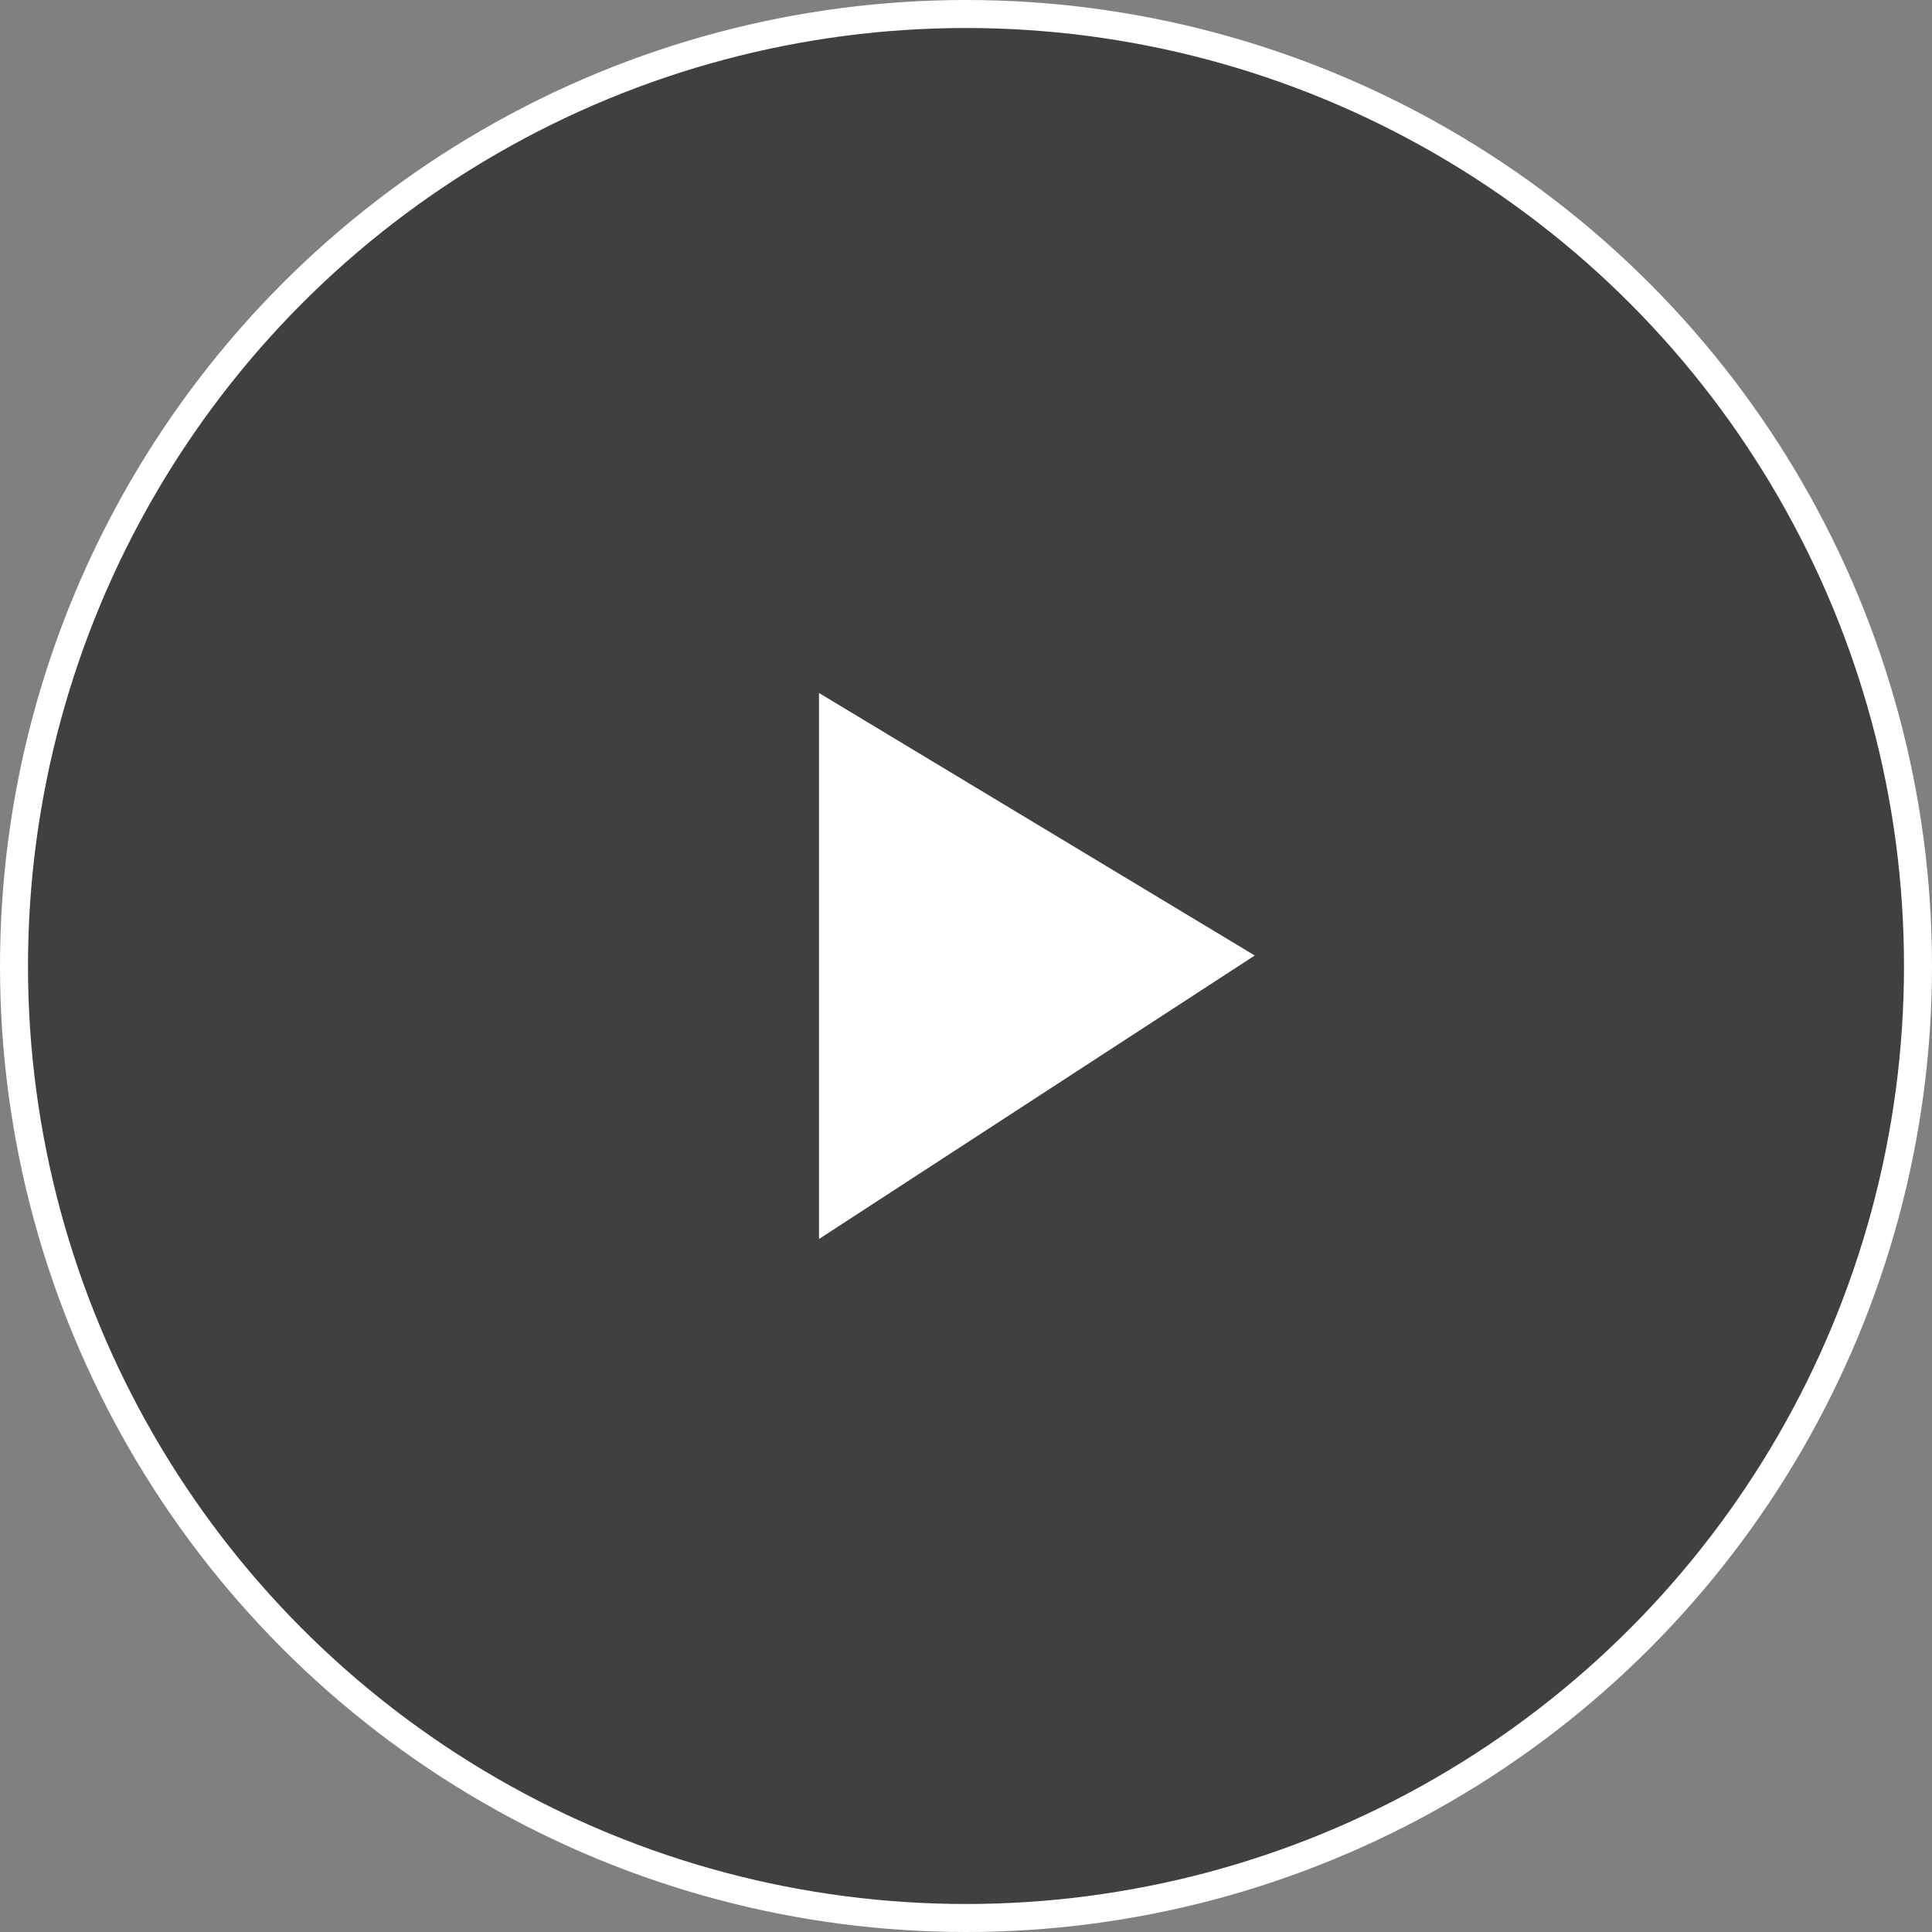 <svg width="138" height="138" viewBox="0 0 138 138" fill="none" xmlns="http://www.w3.org/2000/svg">
<rect x="0" y="0" width="138" height="138" fill="#808080" stroke="none"/>
<circle cx="69" cy="69" r="68" fill="black" fill-opacity="0.5" stroke="white" stroke-width="2"/>
<path d="M58.5 88.5V49.5L89.625 68.25L58.5 88.5Z" fill="white"/>
</svg>
